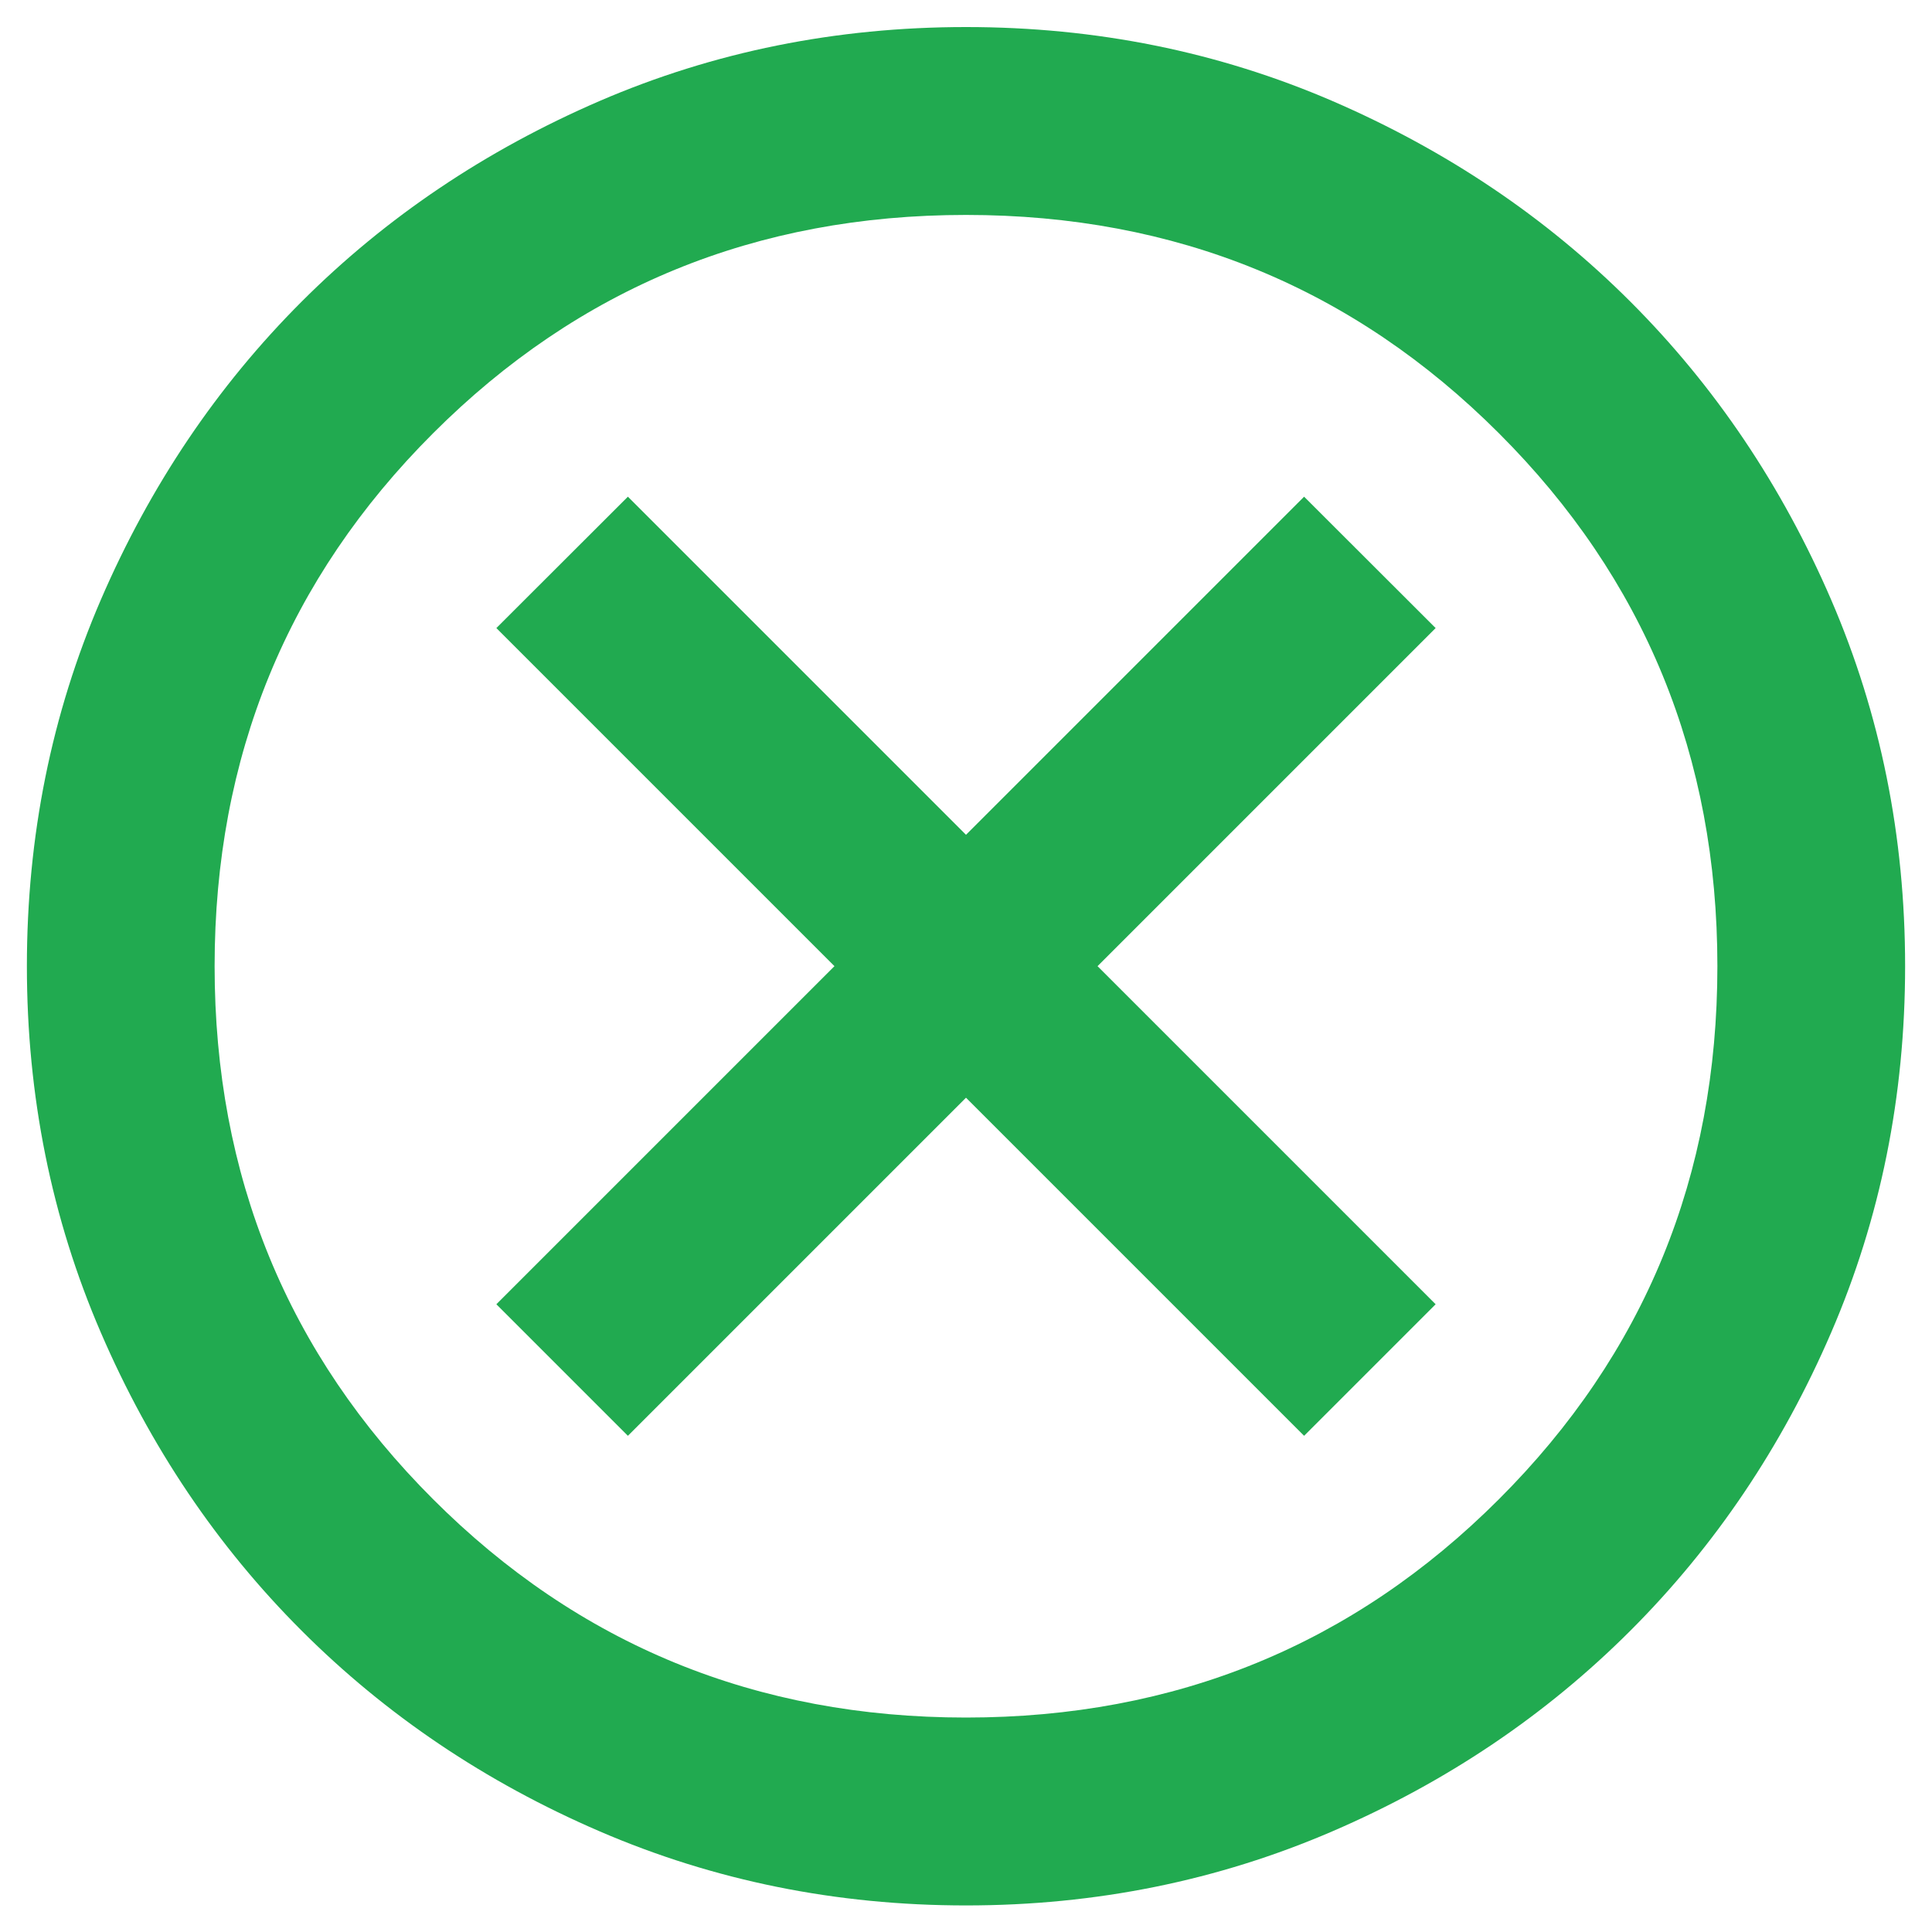 <svg width="12" height="12" viewBox="0 0 12 12" fill="none" xmlns="http://www.w3.org/2000/svg">
<path d="M3.9 8.918L6 6.818L8.1 8.918L8.917 8.101L6.817 6.001L8.917 3.901L8.1 3.085L6 5.185L3.9 3.085L3.083 3.901L5.183 6.001L3.083 8.101L3.9 8.918ZM6 11.835C5.193 11.835 4.435 11.681 3.725 11.375C3.015 11.069 2.398 10.653 1.873 10.128C1.348 9.603 0.932 8.986 0.626 8.276C0.32 7.567 0.167 6.808 0.167 6.001C0.167 5.194 0.32 4.436 0.626 3.726C0.932 3.017 1.348 2.399 1.873 1.874C2.398 1.349 3.015 0.934 3.725 0.627C4.435 0.321 5.193 0.168 6 0.168C6.807 0.168 7.565 0.321 8.275 0.627C8.985 0.934 9.602 1.349 10.127 1.874C10.652 2.399 11.068 3.017 11.374 3.726C11.68 4.436 11.833 5.194 11.833 6.001C11.833 6.808 11.68 7.567 11.374 8.276C11.068 8.986 10.652 9.603 10.127 10.128C9.602 10.653 8.985 11.069 8.275 11.375C7.565 11.681 6.807 11.835 6 11.835ZM6 10.668C7.303 10.668 8.406 10.216 9.31 9.312C10.215 8.408 10.667 7.304 10.667 6.001C10.667 4.699 10.215 3.595 9.31 2.691C8.406 1.787 7.303 1.335 6 1.335C4.697 1.335 3.594 1.787 2.69 2.691C1.785 3.595 1.333 4.699 1.333 6.001C1.333 7.304 1.785 8.408 2.69 9.312C3.594 10.216 4.697 10.668 6 10.668Z" fill="#21aa50"/>
</svg>

